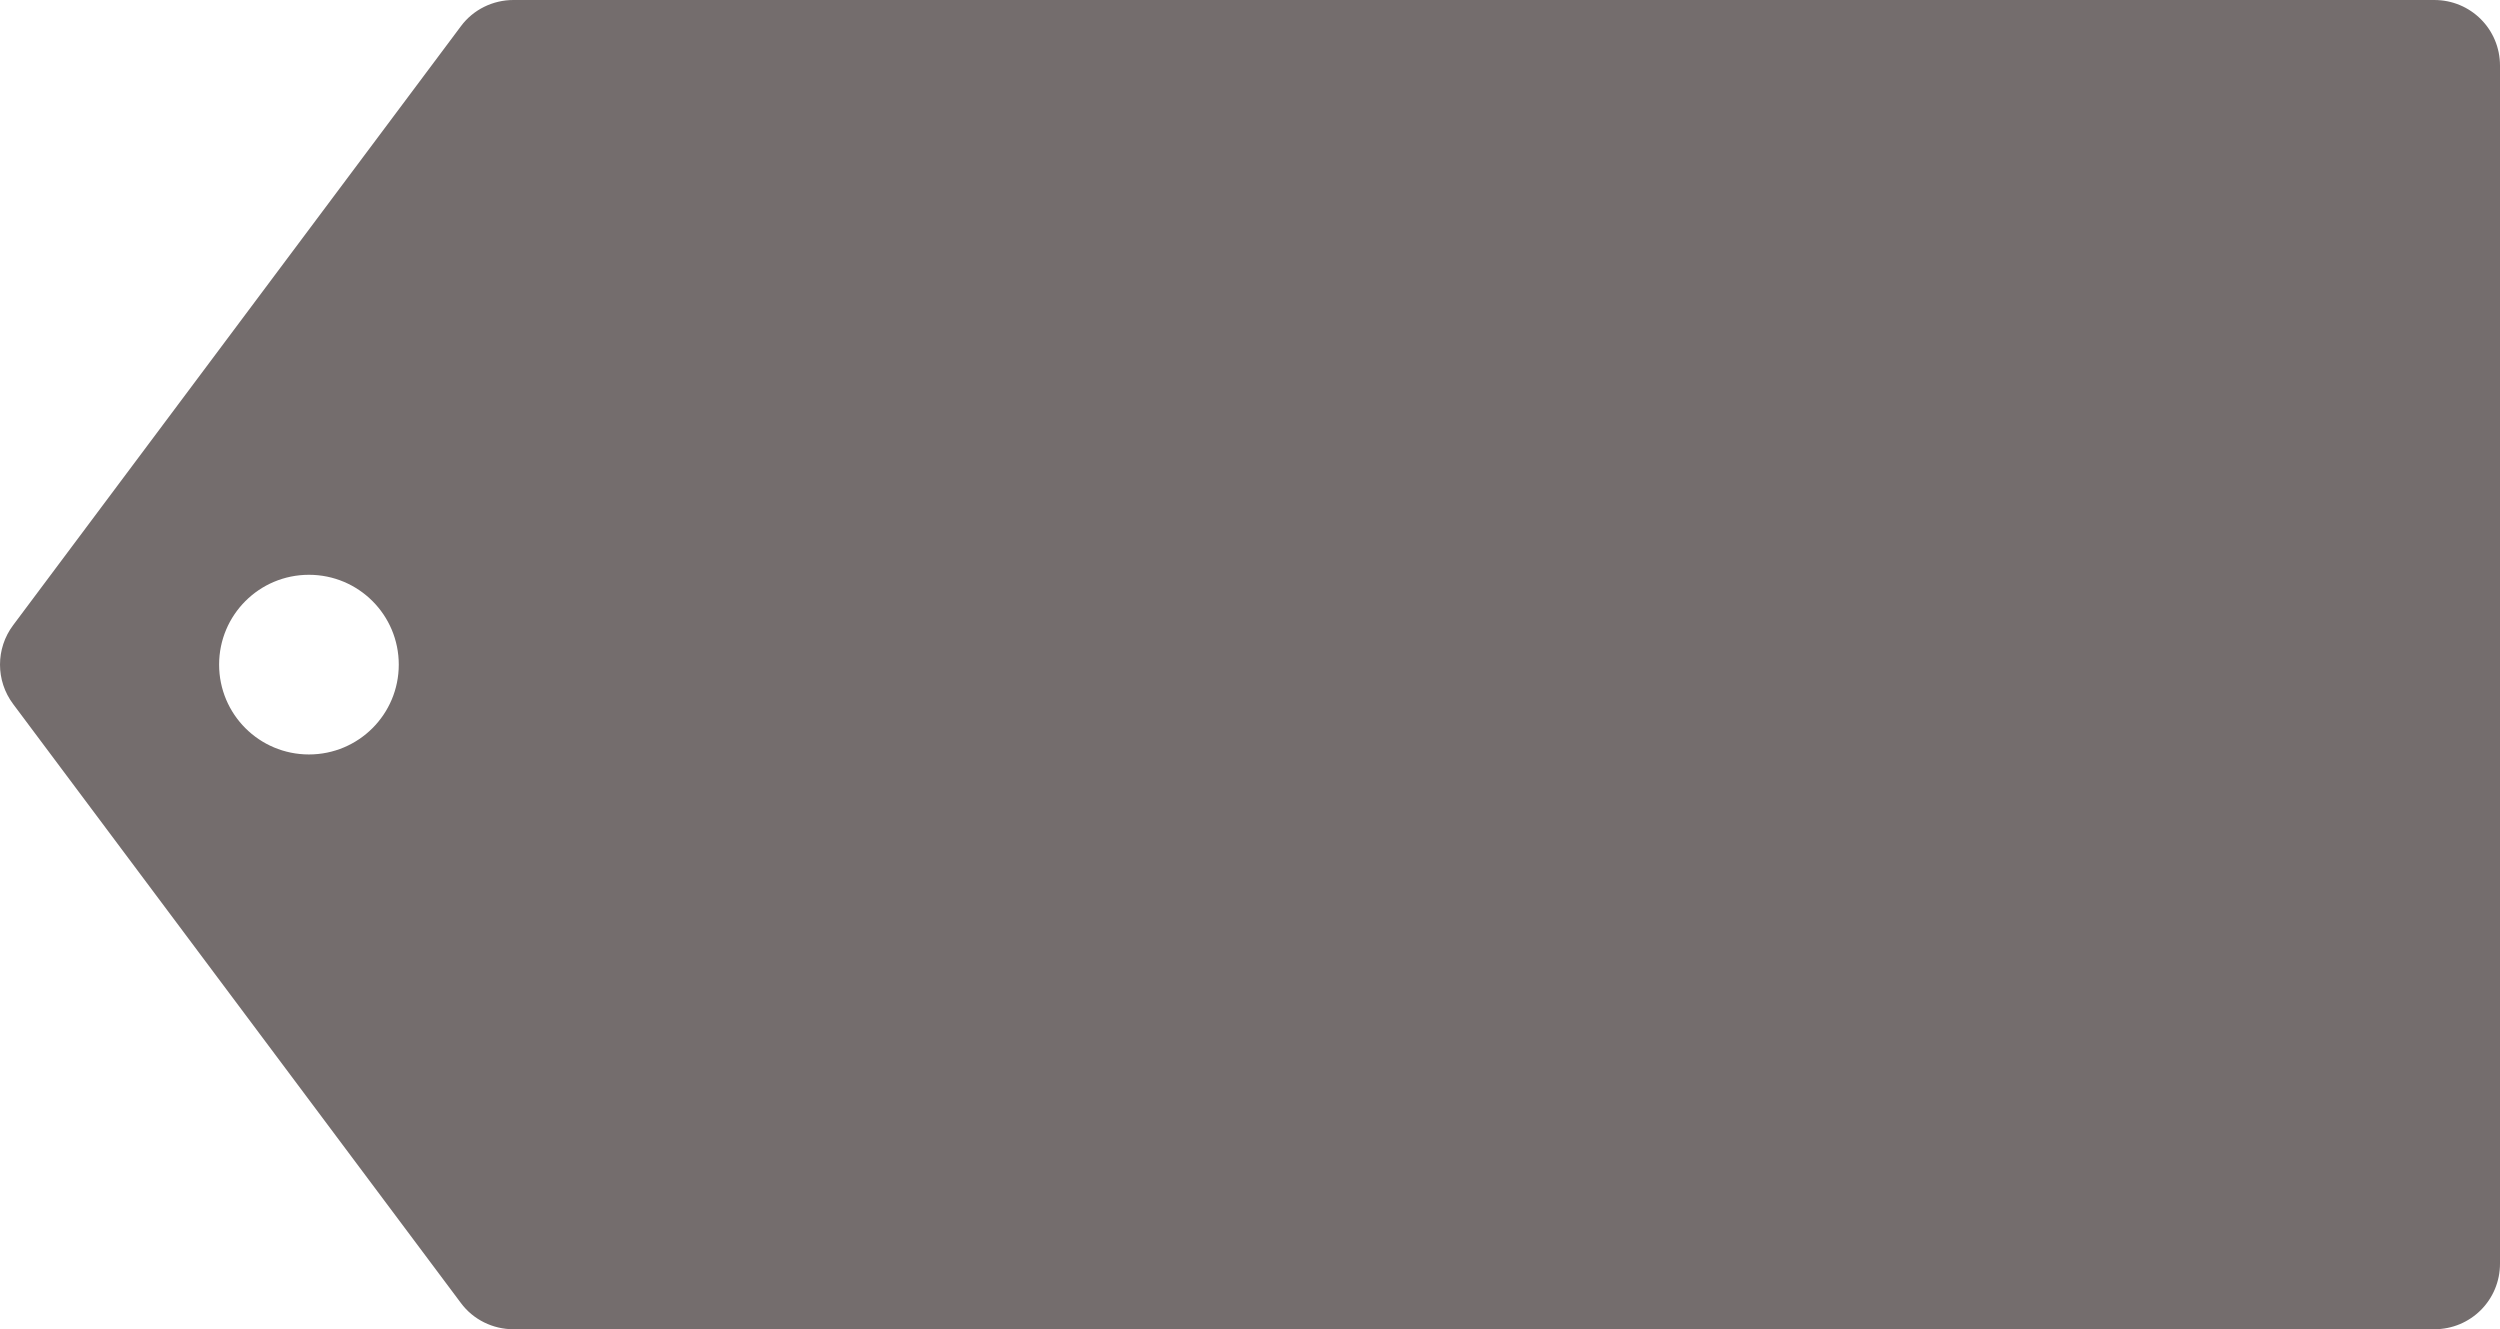 <?xml version="1.0" encoding="UTF-8" standalone="no"?><!-- Generator: Adobe Illustrator 21.0.2, SVG Export Plug-In . SVG Version: 6.00 Build 0)  --><svg xmlns="http://www.w3.org/2000/svg" enable-background="new 0 0 342.3 182" fill="#000000" id="Layer_1" version="1.1" viewBox="0 0 342.3 182" x="0px" xml:space="preserve" y="0px">
<g id="change1_1"><path d="m333.3 0h-263c-2.8 0-5.5 1.3-7.2 3.6l-61.3 82c-2.4 3.2-2.4 7.6 0 10.8l61.3 82c1.7 2.3 4.4 3.6 7.2 3.6h263c5 0 9-4 9-9v-164c0-5-4-9-9-9zm-291 103.3c-6.8 0-12.3-5.5-12.3-12.3s5.5-12.3 12.3-12.3c6.8 0 12.3 5.5 12.3 12.3s-5.5 12.3-12.3 12.3z" fill="#746d6d"/></g>
</svg>